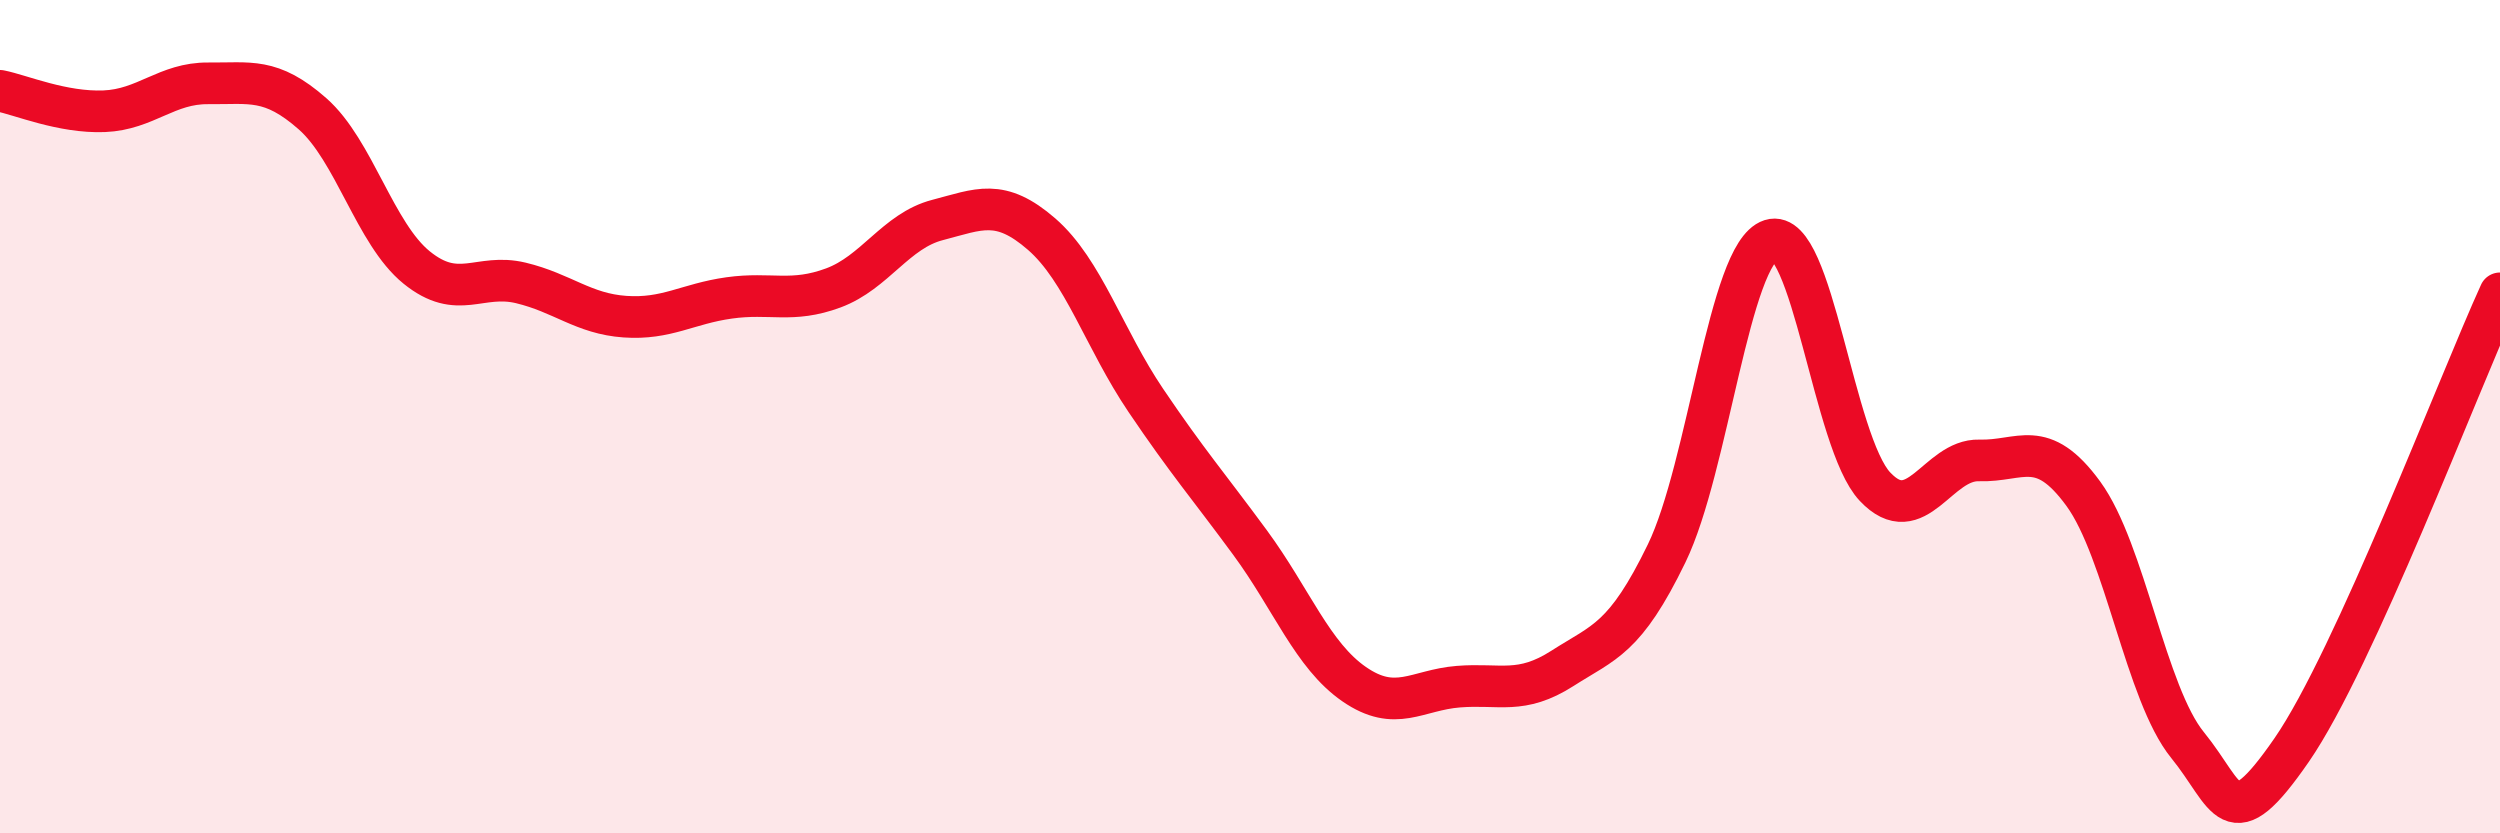 
    <svg width="60" height="20" viewBox="0 0 60 20" xmlns="http://www.w3.org/2000/svg">
      <path
        d="M 0,2.18 C 0.5,2.28 1.5,2.71 2.5,2.67 C 3.5,2.63 4,1.99 5,2 C 6,2.01 6.5,1.85 7.5,2.73 C 8.5,3.61 9,5.61 10,6.42 C 11,7.23 11.5,6.55 12.5,6.79 C 13.5,7.03 14,7.53 15,7.6 C 16,7.67 16.5,7.29 17.5,7.15 C 18.5,7.01 19,7.28 20,6.91 C 21,6.54 21.5,5.54 22.5,5.28 C 23.5,5.02 24,4.75 25,5.62 C 26,6.49 26.5,8.13 27.5,9.61 C 28.5,11.09 29,11.66 30,13.02 C 31,14.38 31.5,15.73 32.5,16.42 C 33.5,17.11 34,16.56 35,16.48 C 36,16.4 36.5,16.68 37.5,16.04 C 38.5,15.4 39,15.34 40,13.28 C 41,11.22 41.5,6.08 42.5,5.76 C 43.5,5.44 44,10.62 45,11.68 C 46,12.74 46.5,11.02 47.5,11.05 C 48.5,11.08 49,10.48 50,11.85 C 51,13.22 51.5,16.65 52.5,17.88 C 53.5,19.11 53.5,20.17 55,18 C 56.5,15.83 59,9.23 60,7.04L60 20L0 20Z"
        fill="#EB0A25"
        opacity="0.1"
        stroke-linecap="round"
        stroke-linejoin="round"
      />
      <path
        d="M 0,2.18 C 0.5,2.28 1.5,2.71 2.5,2.67 C 3.5,2.63 4,1.99 5,2 C 6,2.01 6.5,1.85 7.5,2.73 C 8.5,3.61 9,5.61 10,6.42 C 11,7.23 11.5,6.55 12.5,6.79 C 13.5,7.03 14,7.53 15,7.6 C 16,7.67 16.5,7.29 17.5,7.15 C 18.5,7.01 19,7.28 20,6.91 C 21,6.54 21.5,5.54 22.5,5.28 C 23.5,5.02 24,4.75 25,5.62 C 26,6.49 26.5,8.13 27.5,9.61 C 28.5,11.09 29,11.66 30,13.02 C 31,14.38 31.5,15.73 32.5,16.42 C 33.5,17.11 34,16.56 35,16.48 C 36,16.4 36.5,16.68 37.5,16.04 C 38.5,15.4 39,15.34 40,13.28 C 41,11.22 41.5,6.08 42.5,5.76 C 43.5,5.44 44,10.62 45,11.68 C 46,12.74 46.5,11.02 47.5,11.05 C 48.5,11.08 49,10.48 50,11.85 C 51,13.22 51.5,16.65 52.5,17.88 C 53.5,19.11 53.5,20.17 55,18 C 56.5,15.83 59,9.23 60,7.04"
        stroke="#EB0A25"
        stroke-width="1"
        fill="none"
        stroke-linecap="round"
        stroke-linejoin="round"
      />
    </svg>
  